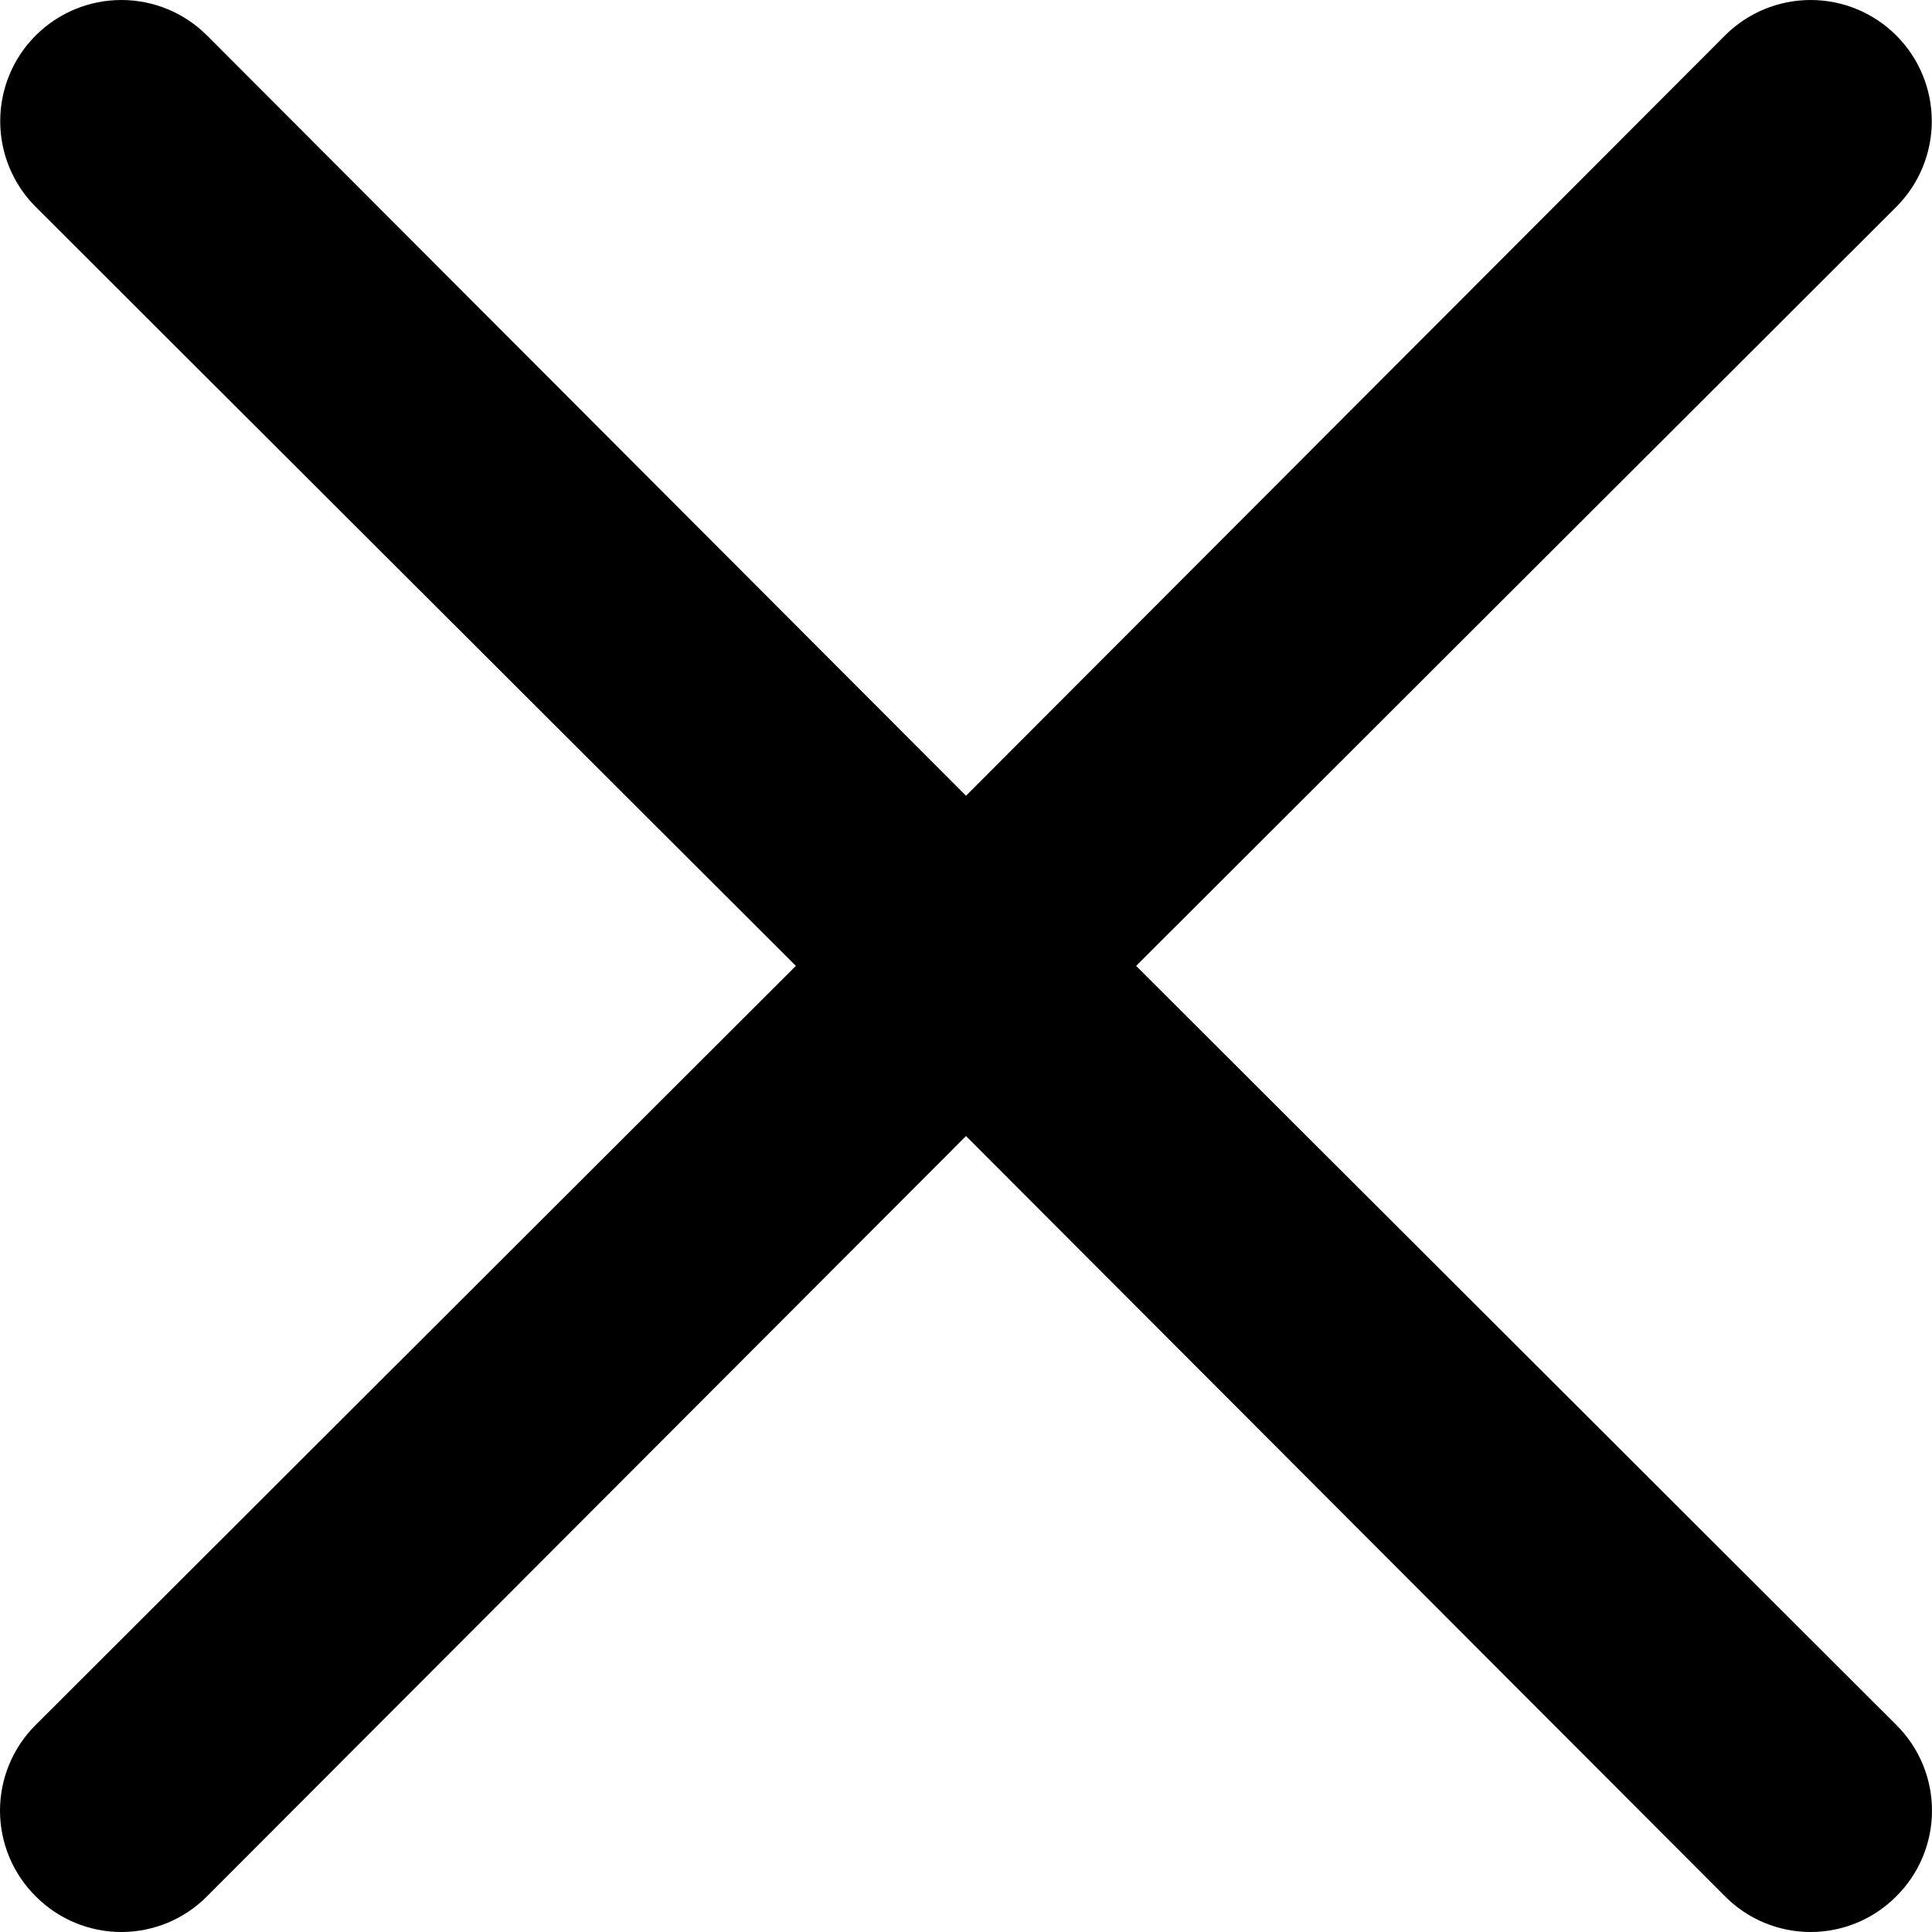 <?xml version="1.0" encoding="UTF-8"?> <svg xmlns="http://www.w3.org/2000/svg" width="121" height="121" viewBox="0 0 121 121" fill="none"><g clip-path="url(#clip0_47_2930)"><path d="M71.155 60.493L118.765 12.955C120.188 11.532 120.987 9.601 120.987 7.589C120.987 5.576 120.188 3.646 118.765 2.223C117.342 0.8 115.412 0 113.399 0C111.387 0 109.457 0.8 108.034 2.223L60.5 49.837L12.966 2.223C11.543 0.8 9.613 1.78693e-06 7.601 1.80193e-06C5.588 1.81692e-06 3.658 0.8 2.235 2.223C0.812 3.646 0.013 5.576 0.013 7.589C0.013 9.601 0.812 11.532 2.235 12.955L49.845 60.493L2.235 108.032C1.527 108.735 0.965 109.571 0.581 110.492C0.198 111.413 0 112.401 0 113.398C0 114.396 0.198 115.384 0.581 116.305C0.965 117.226 1.527 118.062 2.235 118.764C2.938 119.473 3.774 120.035 4.695 120.419C5.615 120.802 6.603 121 7.601 121C8.598 121 9.586 120.802 10.507 120.419C11.428 120.035 12.264 119.473 12.966 118.764L60.5 71.15L108.034 118.764C108.736 119.473 109.572 120.035 110.493 120.419C111.414 120.802 112.402 121 113.399 121C114.397 121 115.385 120.802 116.305 120.419C117.226 120.035 118.062 119.473 118.765 118.764C119.473 118.062 120.035 117.226 120.419 116.305C120.802 115.384 121 114.396 121 113.398C121 112.401 120.802 111.413 120.419 110.492C120.035 109.571 119.473 108.735 118.765 108.032L71.155 60.493Z" fill="black"></path></g><defs><clipPath id="clip0_47_2930"><rect width="121" height="121" fill="white"></rect></clipPath></defs></svg> 